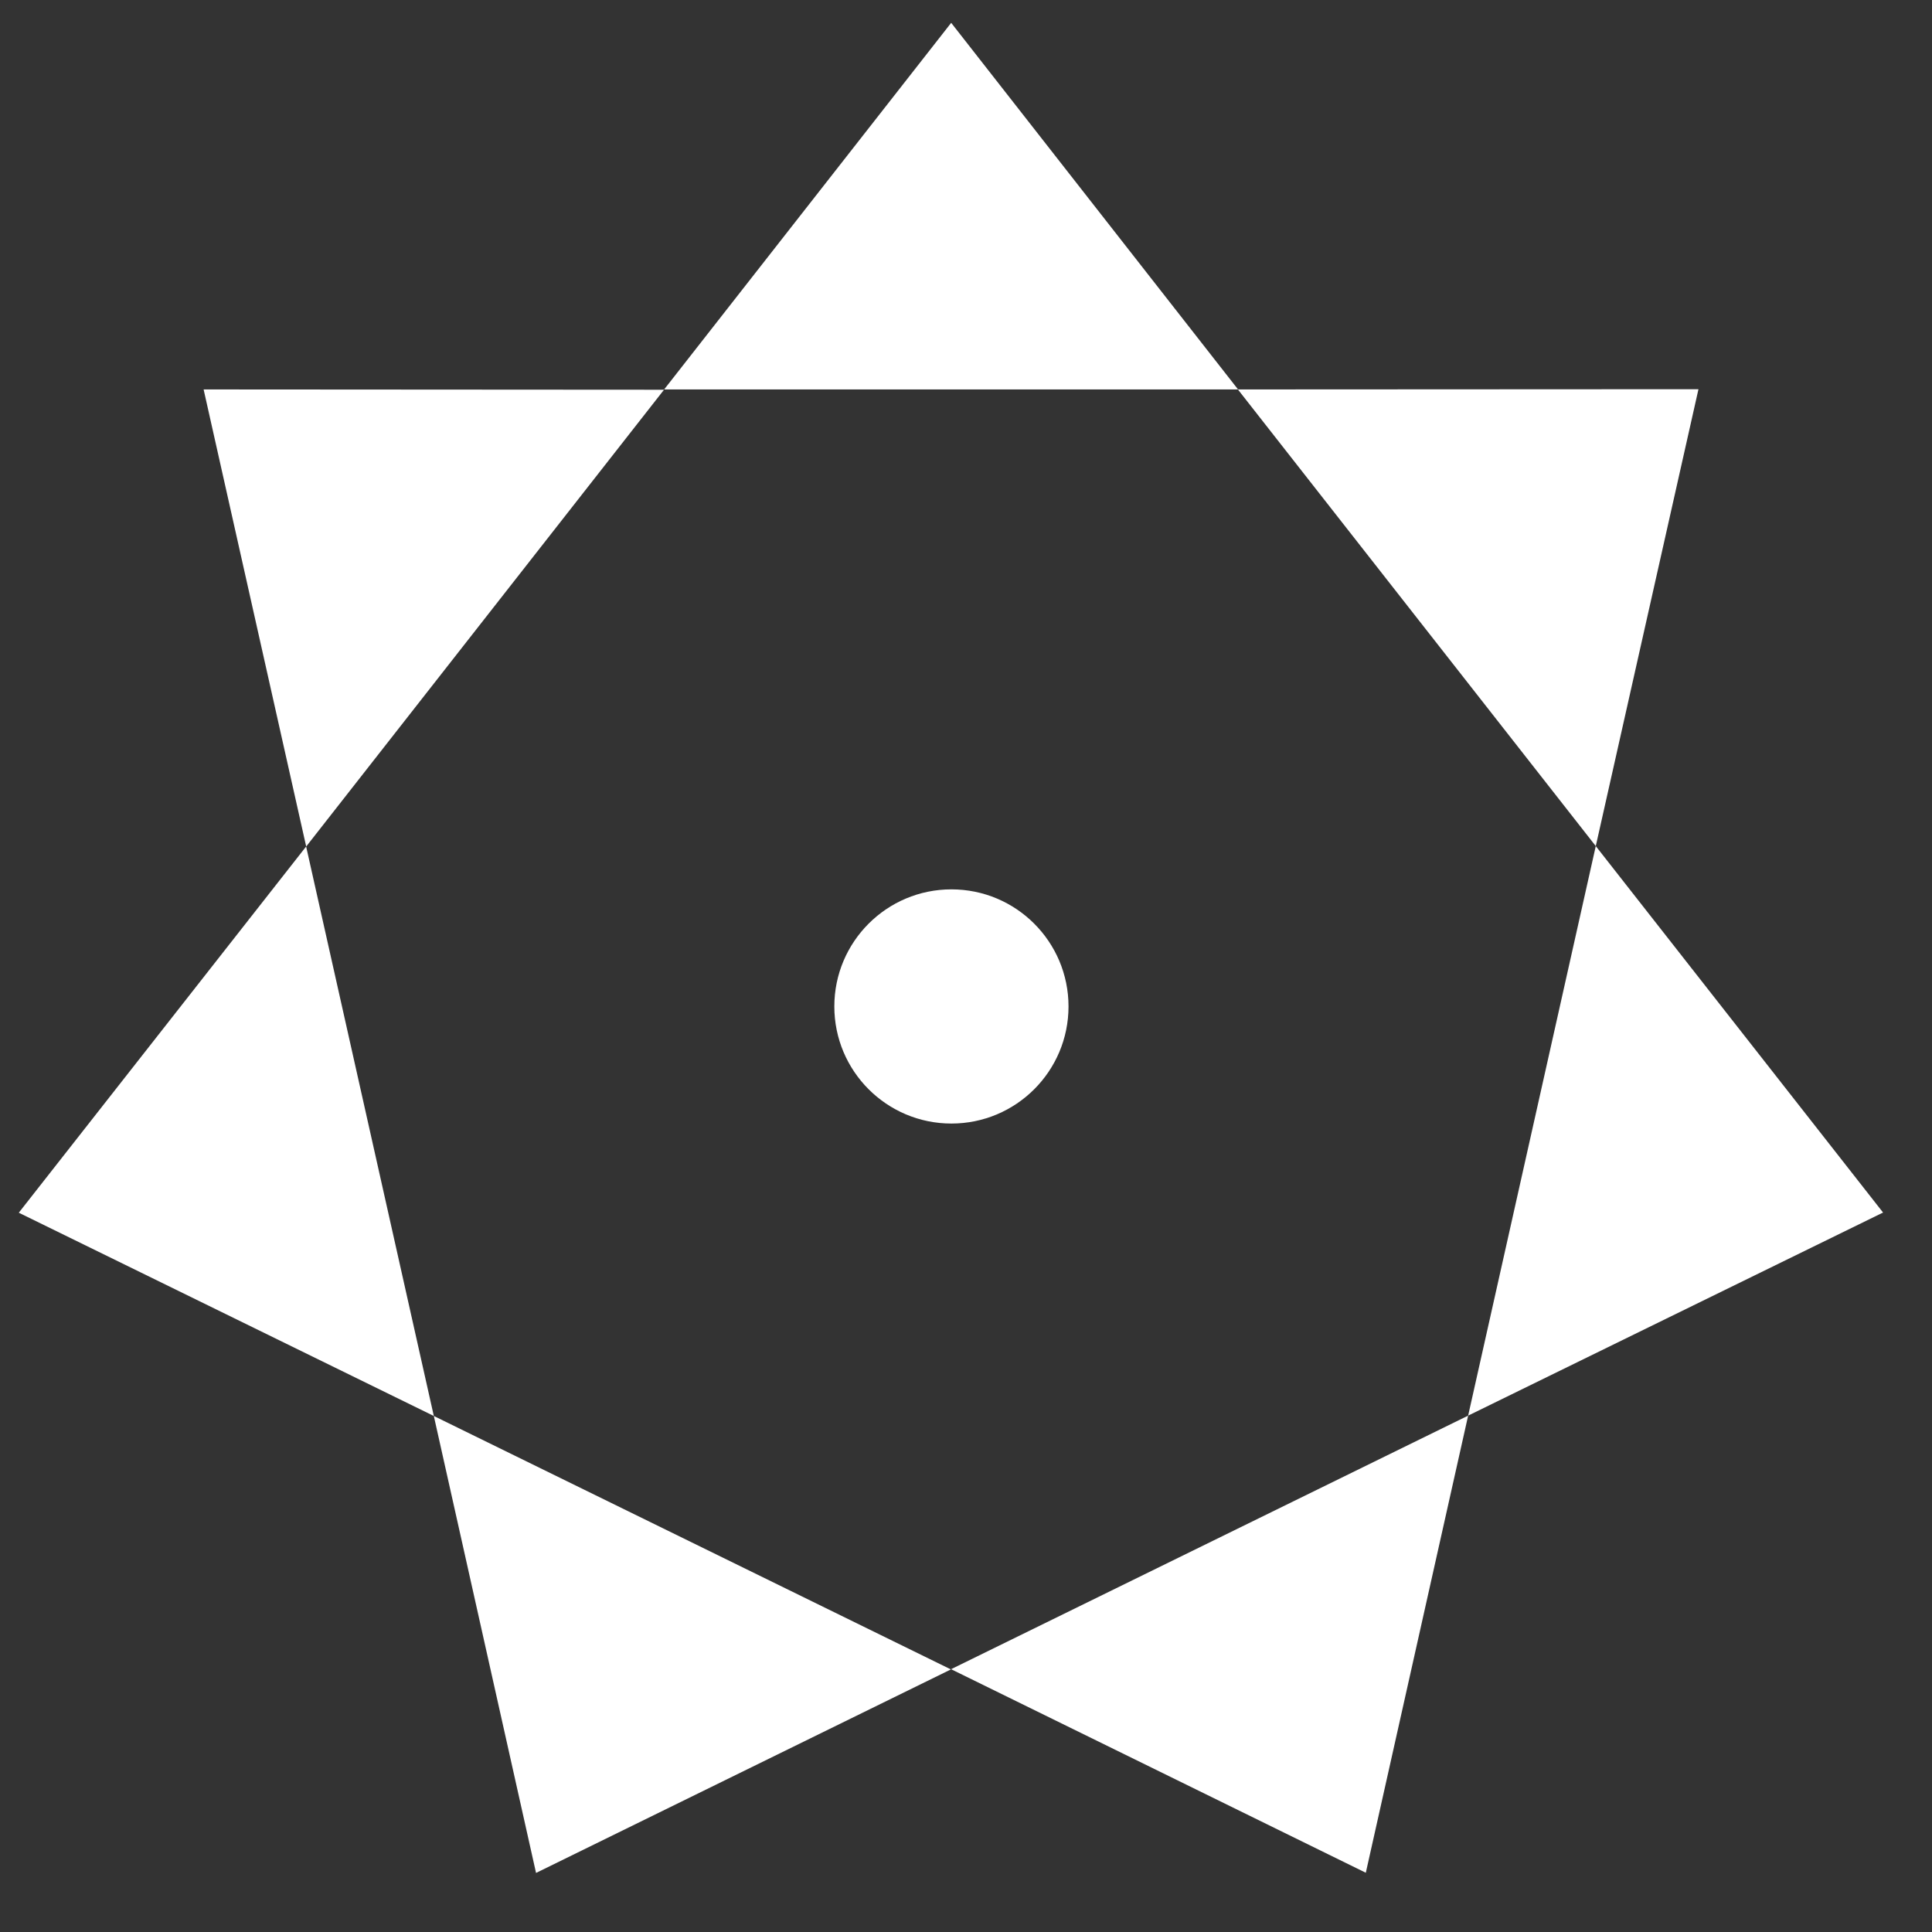 <svg width="33" height="33" viewBox="0 0 33 33" fill="none" xmlns="http://www.w3.org/2000/svg">
<rect x="0" y="0" width="33" height="33" fill="#333333" stroke="none"/>
<g clip-path="url(#clip0_782_1116)">
<path d="M32.164 20.711L27.257 14.452L29.011 6.648L21.147 6.652L16.247 0.39L11.344 6.652L21.144 6.652L27.257 14.452L25.077 24.18L32.164 20.711Z" fill="white"/>
<path d="M23.329 31.988L25.077 24.18L16.245 28.511L23.329 31.988Z" fill="white"/>
<path d="M9.156 31.991L16.242 28.515L7.41 24.186L9.156 31.991Z" fill="white"/>
<path d="M0.321 20.714L7.41 24.186L5.229 14.459L0.321 20.714Z" fill="white"/>
<path d="M11.342 6.657L3.478 6.652L5.23 14.459L11.342 6.657Z" fill="white"/>
<ellipse cx="16.251" cy="17.191" rx="2" ry="2" fill="white"/>
</g>
<defs>
<clipPath id="clip0_782_1116">
<rect width="32" height="32" fill="white" transform="translate(0.251 0.191)"/>
</clipPath>
</defs>
</svg>
